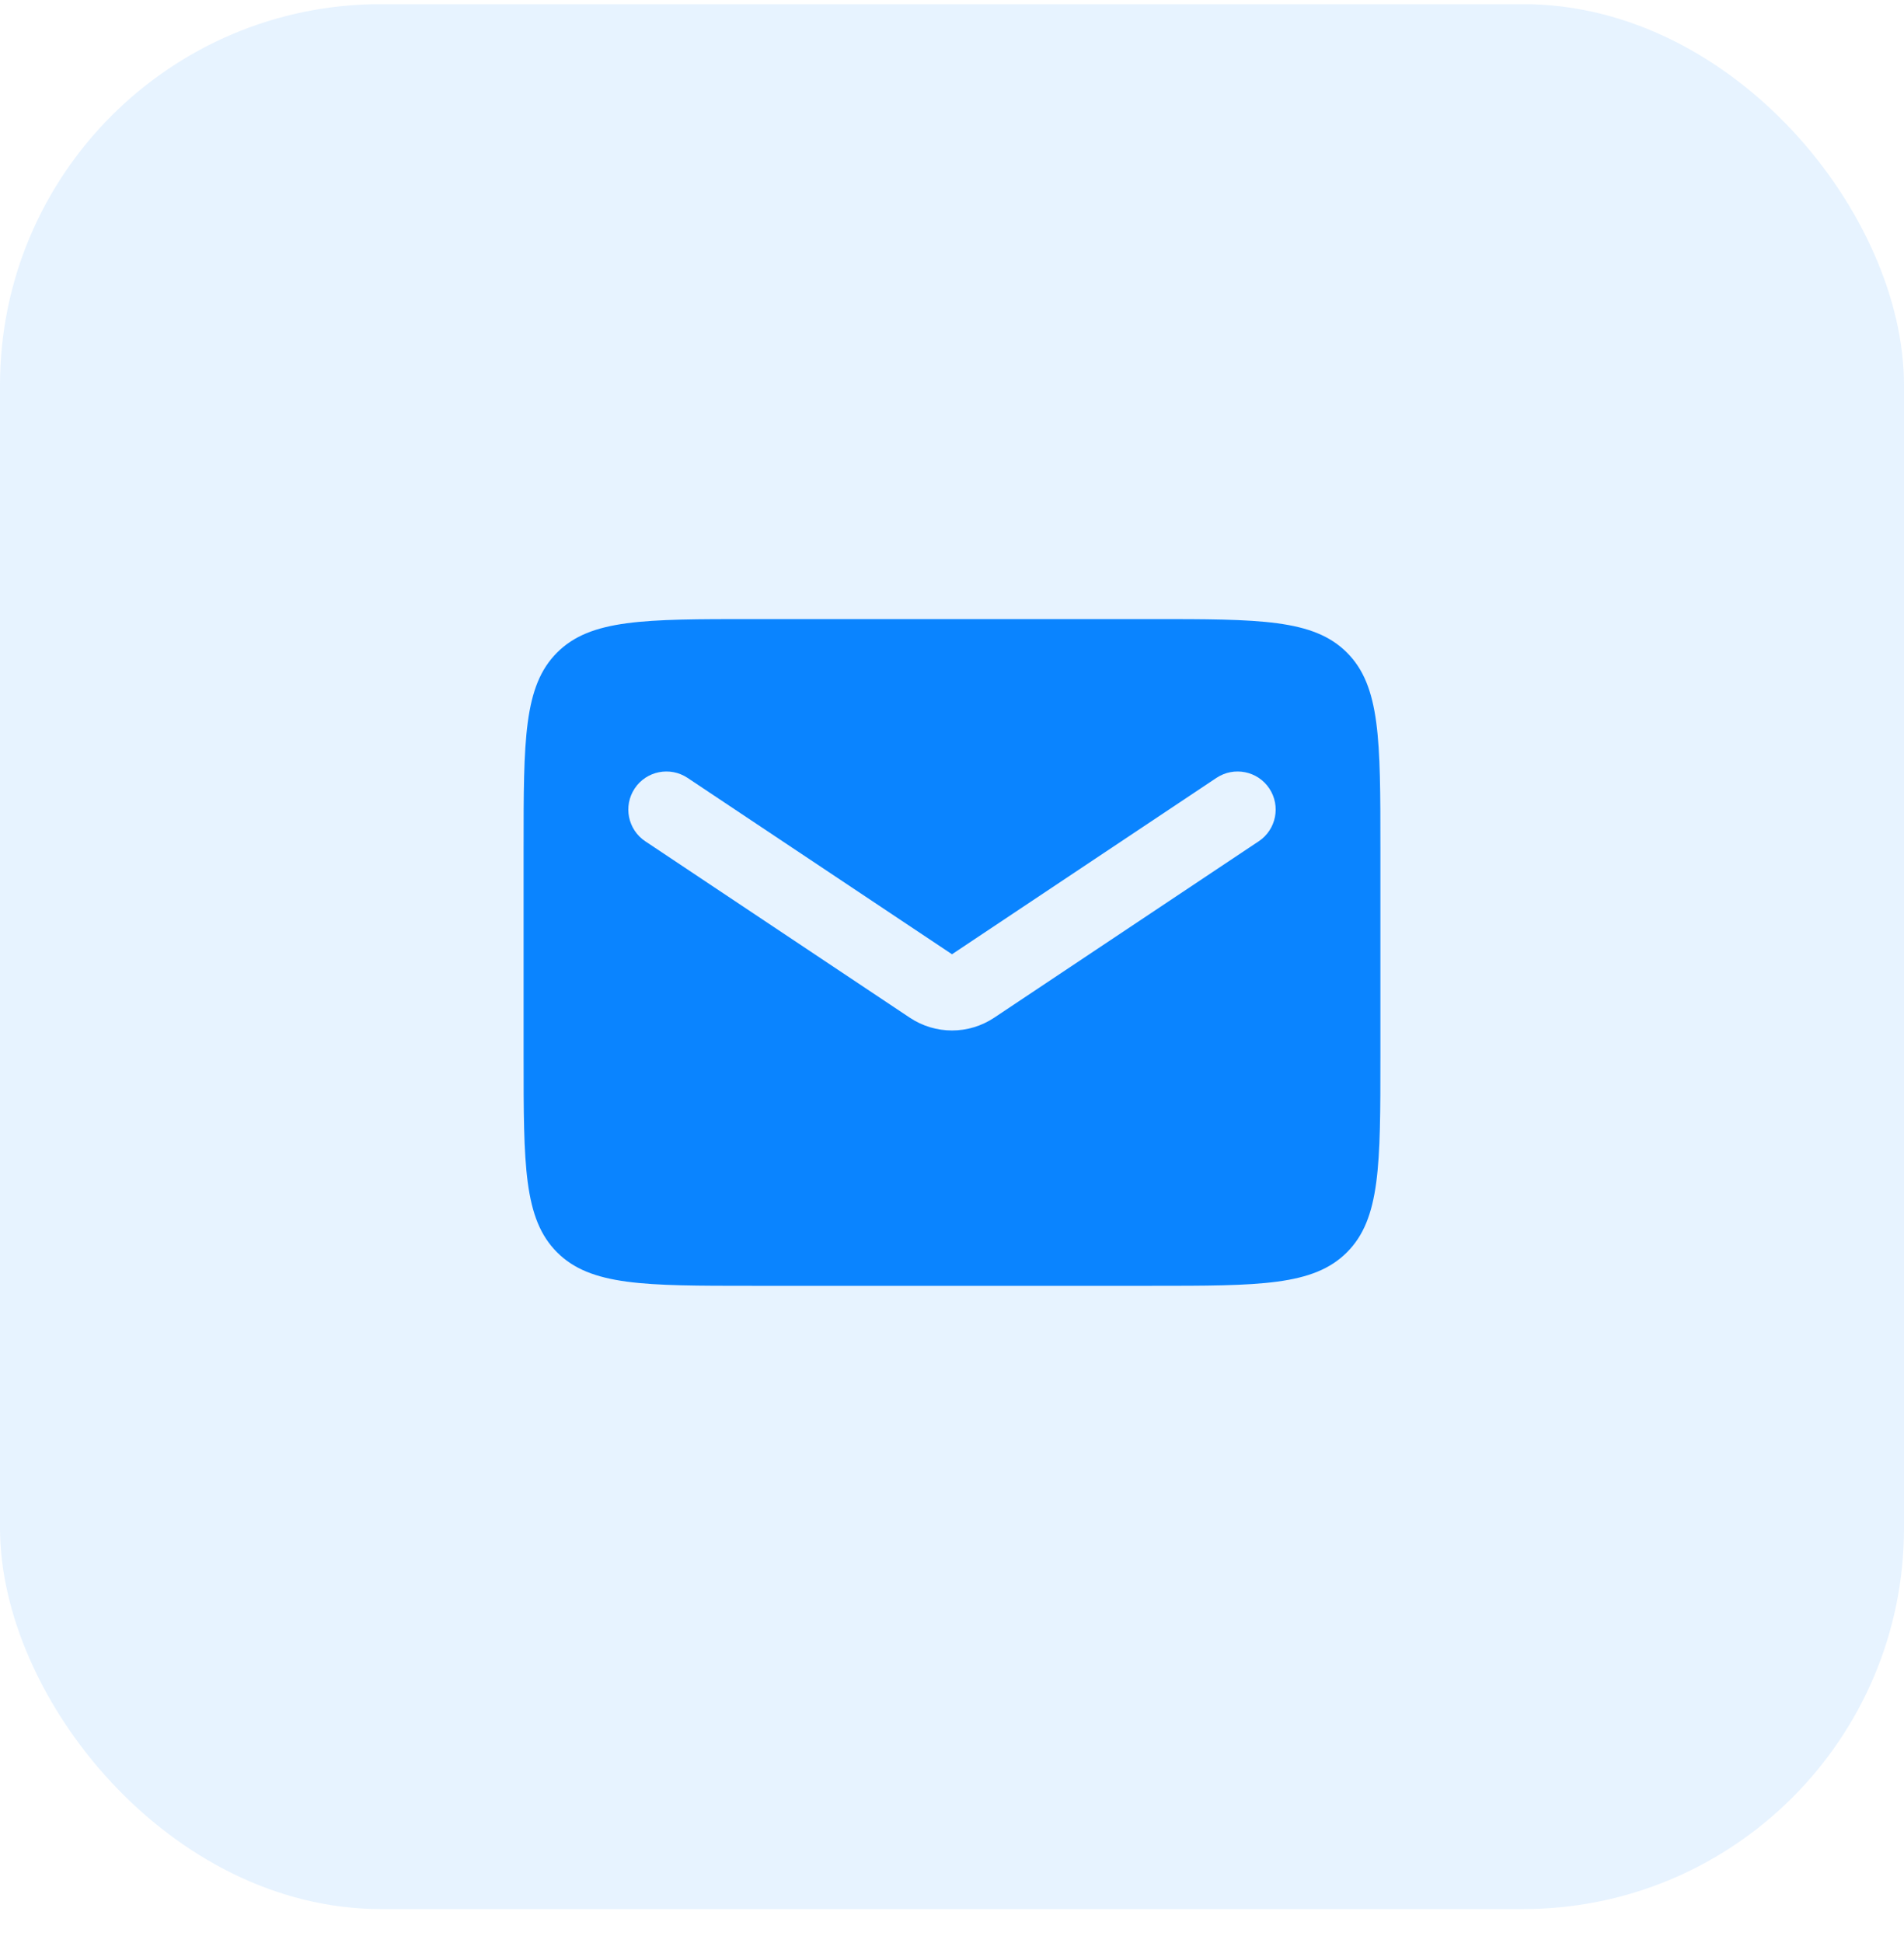 <?xml version="1.0" encoding="UTF-8"?> <svg xmlns="http://www.w3.org/2000/svg" width="50" height="51" viewBox="0 0 50 51" fill="none"><rect y="0.109" width="50" height="50" rx="10" fill="#0A84FF" fill-opacity="0.1"></rect><path fill-rule="evenodd" clip-rule="evenodd" d="M14.629 17.129C13.75 18.007 13.75 19.422 13.75 22.25V27.75C13.75 30.578 13.75 31.993 14.629 32.871C15.507 33.75 16.922 33.75 19.75 33.75H30.25C33.078 33.75 34.493 33.75 35.371 32.871C36.25 31.993 36.25 30.578 36.25 27.75V22.25C36.25 19.422 36.25 18.007 35.371 17.129C34.493 16.25 33.078 16.25 30.25 16.25H19.75C16.922 16.25 15.507 16.25 14.629 17.129ZM18.055 20.418C17.595 20.112 16.974 20.236 16.668 20.695C16.362 21.155 16.486 21.776 16.945 22.082L23.891 26.712C24.562 27.16 25.438 27.16 26.109 26.712L33.055 22.082C33.514 21.776 33.638 21.155 33.332 20.695C33.026 20.236 32.405 20.112 31.945 20.418L25 25.048L18.055 20.418Z" fill="#0A84FF"></path></svg> 
